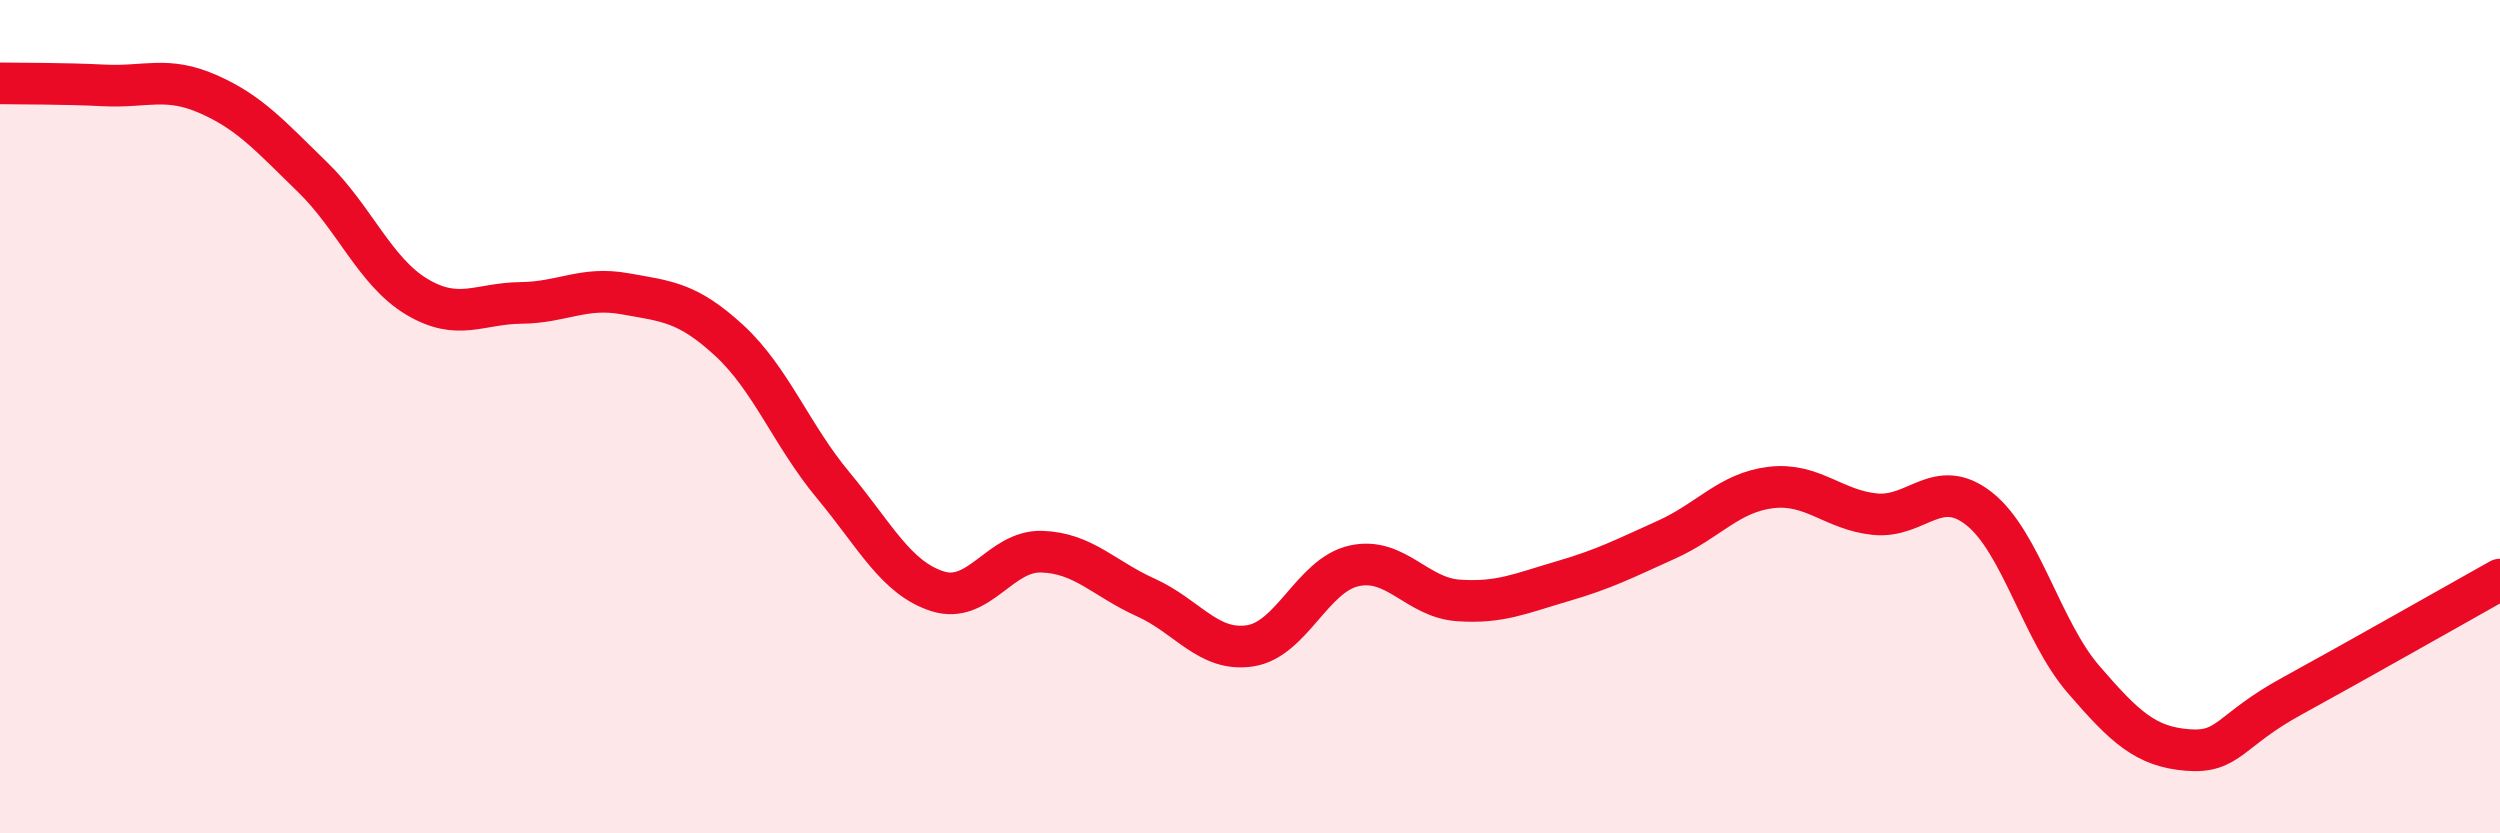 
    <svg width="60" height="20" viewBox="0 0 60 20" xmlns="http://www.w3.org/2000/svg">
      <path
        d="M 0,2 C 0.5,2.01 1.5,2 2.5,2.05 C 3.5,2.1 4,1.82 5,2.26 C 6,2.7 6.5,3.28 7.5,4.25 C 8.5,5.22 9,6.52 10,7.12 C 11,7.72 11.5,7.28 12.5,7.27 C 13.5,7.26 14,6.87 15,7.05 C 16,7.23 16.5,7.25 17.5,8.17 C 18.5,9.09 19,10.45 20,11.65 C 21,12.85 21.5,13.87 22.5,14.19 C 23.5,14.51 24,13.21 25,13.24 C 26,13.27 26.5,13.89 27.5,14.34 C 28.5,14.79 29,15.65 30,15.5 C 31,15.35 31.5,13.8 32.5,13.58 C 33.5,13.36 34,14.34 35,14.41 C 36,14.48 36.5,14.24 37.5,13.95 C 38.5,13.66 39,13.4 40,12.95 C 41,12.5 41.5,11.82 42.5,11.7 C 43.5,11.58 44,12.24 45,12.34 C 46,12.44 46.5,11.42 47.5,12.21 C 48.5,13 49,15.14 50,16.3 C 51,17.46 51.5,17.92 52.5,18 C 53.5,18.08 53.5,17.53 55,16.71 C 56.5,15.89 59,14.47 60,13.91L60 20L0 20Z"
        fill="#EB0A25"
        opacity="0.1"
        stroke-linecap="round"
        stroke-linejoin="round"
      />
      <path
        d="M 0,2 C 0.5,2.01 1.5,2 2.5,2.05 C 3.5,2.1 4,1.82 5,2.26 C 6,2.7 6.5,3.28 7.5,4.25 C 8.5,5.22 9,6.52 10,7.12 C 11,7.72 11.5,7.28 12.5,7.27 C 13.5,7.26 14,6.87 15,7.05 C 16,7.23 16.5,7.25 17.5,8.17 C 18.5,9.09 19,10.45 20,11.65 C 21,12.85 21.5,13.87 22.5,14.19 C 23.5,14.51 24,13.21 25,13.24 C 26,13.27 26.5,13.89 27.5,14.34 C 28.5,14.79 29,15.65 30,15.5 C 31,15.35 31.5,13.8 32.5,13.58 C 33.5,13.36 34,14.34 35,14.41 C 36,14.48 36.5,14.24 37.5,13.95 C 38.5,13.66 39,13.4 40,12.95 C 41,12.5 41.5,11.82 42.5,11.7 C 43.5,11.58 44,12.24 45,12.34 C 46,12.44 46.5,11.42 47.5,12.21 C 48.5,13 49,15.14 50,16.3 C 51,17.46 51.5,17.92 52.5,18 C 53.5,18.08 53.5,17.53 55,16.71 C 56.5,15.89 59,14.47 60,13.91"
        stroke="#EB0A25"
        stroke-width="1"
        fill="none"
        stroke-linecap="round"
        stroke-linejoin="round"
      />
    </svg>
  